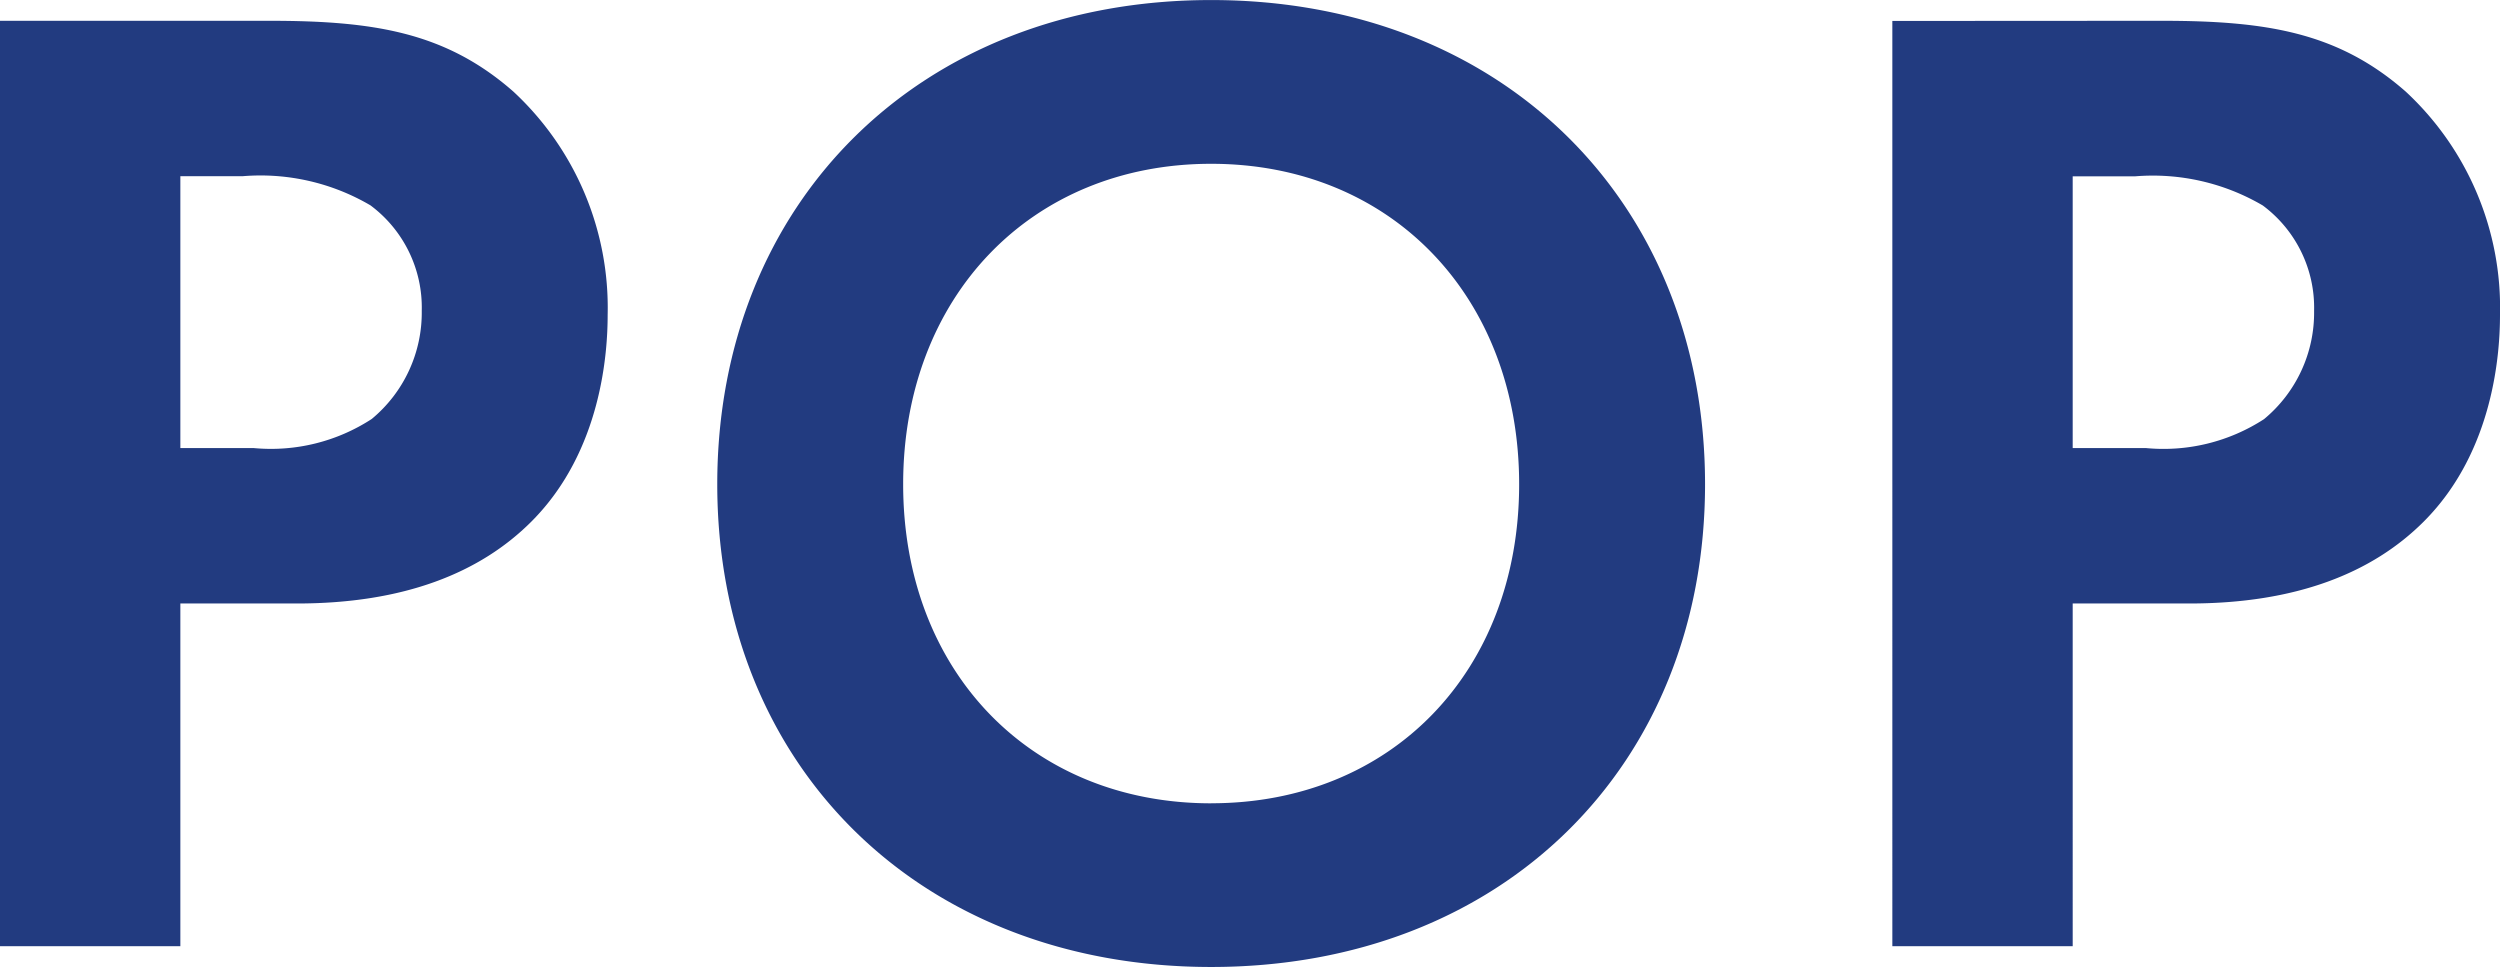 <svg xmlns="http://www.w3.org/2000/svg" width="109.922" height="42.517" viewBox="0 0 109.922 42.517"><path d="M4.636-40.687V0h7.93V-15.067H17.69c4.7,0,8.052-1.342,10.309-3.6,3.111-3.111,3.355-7.5,3.355-9.089a12.962,12.962,0,0,0-4.148-9.821c-2.989-2.623-6.161-3.111-10.736-3.111Zm7.93,6.832h2.745a9.549,9.549,0,0,1,5.612,1.281,5.6,5.6,0,0,1,2.257,4.636,6.072,6.072,0,0,1-2.2,4.758A8.116,8.116,0,0,1,15.8-21.9H12.566ZM57.889-41.6c-12.81,0-21.716,8.906-21.716,21.289S45.079.915,57.889.915,79.605-7.93,79.605-20.313,70.7-41.6,57.889-41.6Zm0,35.319c-7.93,0-13.542-5.8-13.542-14.03S49.959-34.4,57.889-34.4s13.542,5.856,13.542,14.091S65.819-6.283,57.889-6.283Zm29.951-34.4V0h7.93V-15.067h5.124c4.7,0,8.052-1.342,10.309-3.6,3.111-3.111,3.355-7.5,3.355-9.089a12.962,12.962,0,0,0-4.148-9.821c-2.989-2.623-6.161-3.111-10.736-3.111Zm7.93,6.832h2.745a9.549,9.549,0,0,1,5.612,1.281,5.6,5.6,0,0,1,2.257,4.636,6.072,6.072,0,0,1-2.2,4.758A8.116,8.116,0,0,1,99-21.9H95.77Z" transform="translate(-4.636 41.602)" fill="#223b80"/></svg>